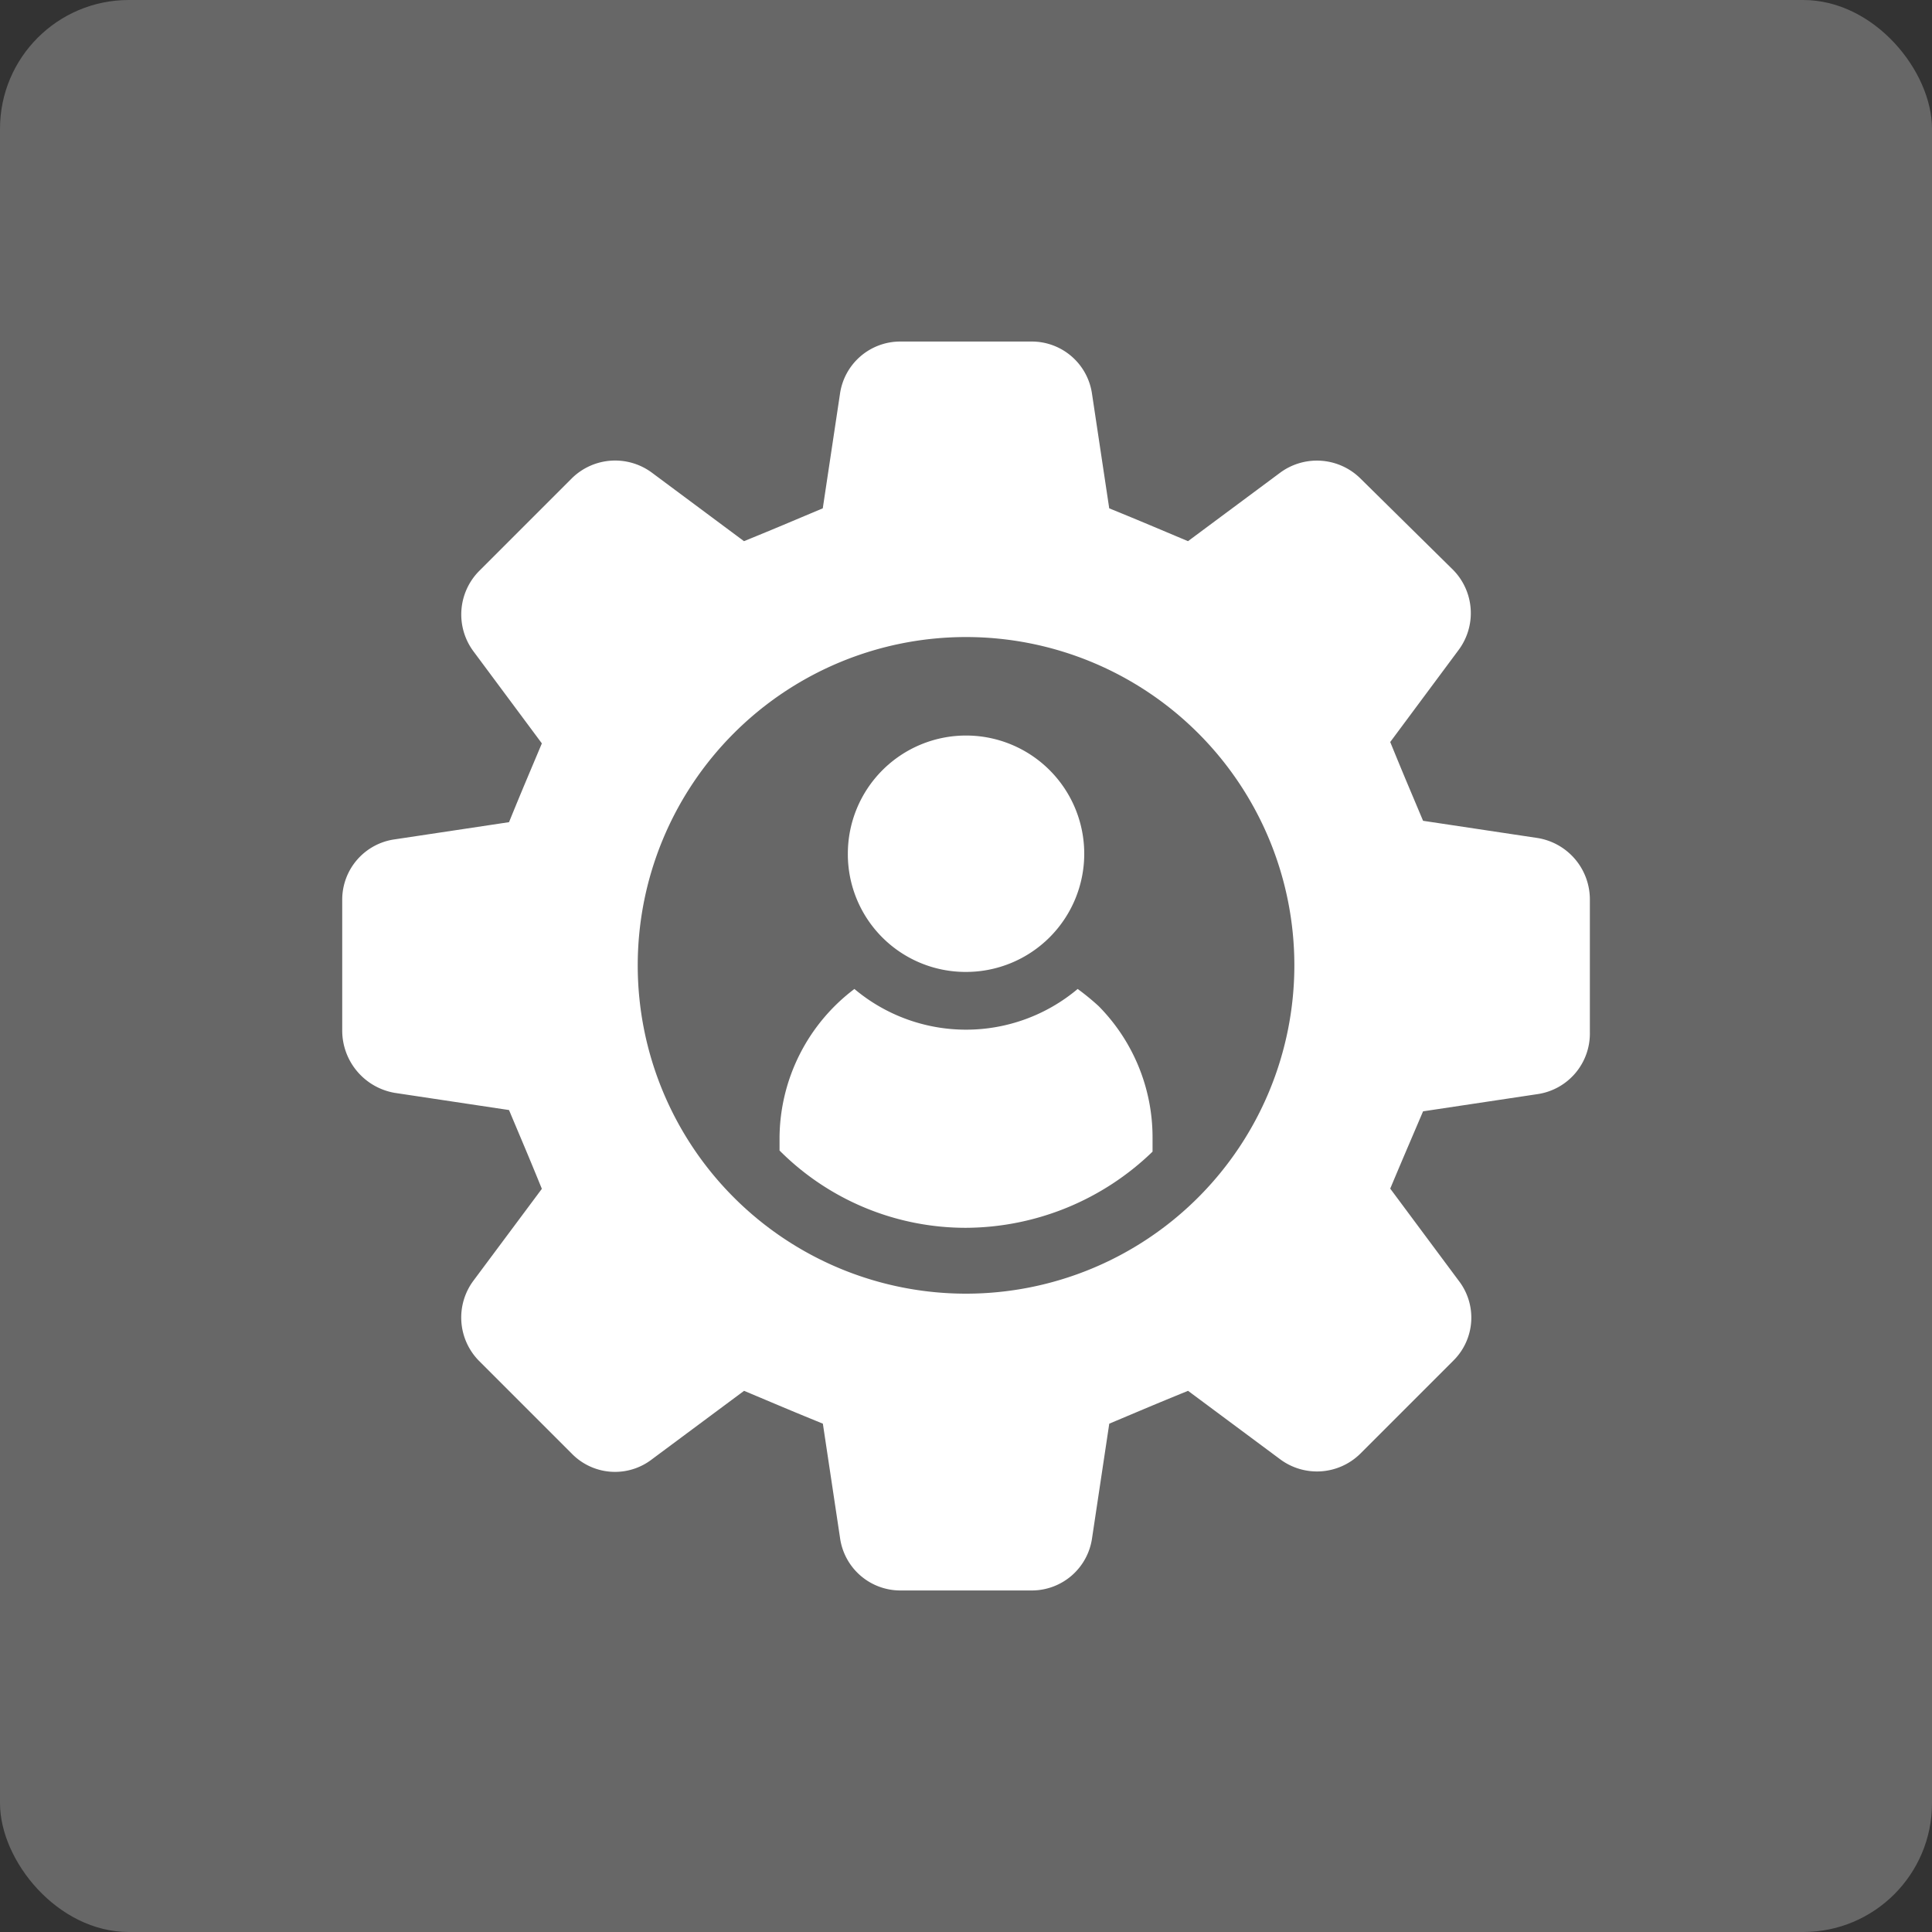 <svg xmlns="http://www.w3.org/2000/svg" width="45" height="45" viewBox="0 0 45 45">
  <rect x="0" y="0" width="45" height="45" fill="#333333" stroke="none"/>
  <g id="Group_15768" data-name="Group 15768" transform="translate(-900 -1115)">
    <rect id="Rectangle_5034" data-name="Rectangle 5034" width="45" height="45" rx="3" transform="translate(900 1115)" fill="#676767"/>
    <g id="Group_15667" data-name="Group 15667" transform="translate(905.471 1120.455)">
      <path id="Path_15880" data-name="Path 15880" d="M30.336,14.063l-2.661-.4c-.336-.8-.428-1.009-.765-1.835L28.5,9.688a1.437,1.437,0,0,0-.122-1.866L26.207,5.681a1.442,1.442,0,0,0-1.866-.122L22.2,7.15c-.8-.336-1.009-.428-1.835-.765l-.4-2.661A1.418,1.418,0,0,0,18.559,2.5H15.5a1.418,1.418,0,0,0-1.407,1.224l-.4,2.661c-.8.336-1.009.428-1.835.765L9.719,5.559a1.437,1.437,0,0,0-1.866.122L5.681,7.853a1.44,1.44,0,0,0-.122,1.866L7.15,11.86c-.336.8-.428,1.009-.765,1.835l-2.661.4A1.418,1.418,0,0,0,2.5,15.5v3.059A1.473,1.473,0,0,0,3.724,20l2.661.4c.336.8.428,1.009.765,1.835L5.559,24.371a1.437,1.437,0,0,0,.122,1.866l2.172,2.172a1.407,1.407,0,0,0,1.866.122l2.141-1.591c.8.336,1.009.428,1.835.765l.4,2.661A1.418,1.418,0,0,0,15.5,31.59h3.059a1.418,1.418,0,0,0,1.407-1.224l.4-2.661c.8-.336,1.009-.428,1.835-.765l2.141,1.591a1.437,1.437,0,0,0,1.866-.122l2.172-2.172a1.407,1.407,0,0,0,.122-1.866L26.91,22.23c.336-.8.428-1.009.765-1.8l2.661-.4A1.426,1.426,0,0,0,31.56,18.59V15.5A1.449,1.449,0,0,0,30.336,14.063ZM17.03,24.677a7.647,7.647,0,1,1,7.647-7.647A7.65,7.65,0,0,1,17.03,24.677Z" fill="#fff"/>
      <path id="Path_15881" data-name="Path 15881" d="M42.744,51.8a4.039,4.039,0,0,1-5.2,0A4.374,4.374,0,0,0,35.8,55.257v.306a6.124,6.124,0,0,0,4.344,1.8,6.285,6.285,0,0,0,4.344-1.774v-.336A4.348,4.348,0,0,0,43.233,52.2,5.585,5.585,0,0,0,42.744,51.8Z" transform="translate(-23.114 -34.22)" fill="#fff"/>
      <path id="Path_15882" data-name="Path 15882" d="M43.753,38.006A2.753,2.753,0,1,0,41,35.253,2.742,2.742,0,0,0,43.753,38.006Z" transform="translate(-26.723 -20.823)" fill="#fff"/>
    </g>
  </g>
</svg>
